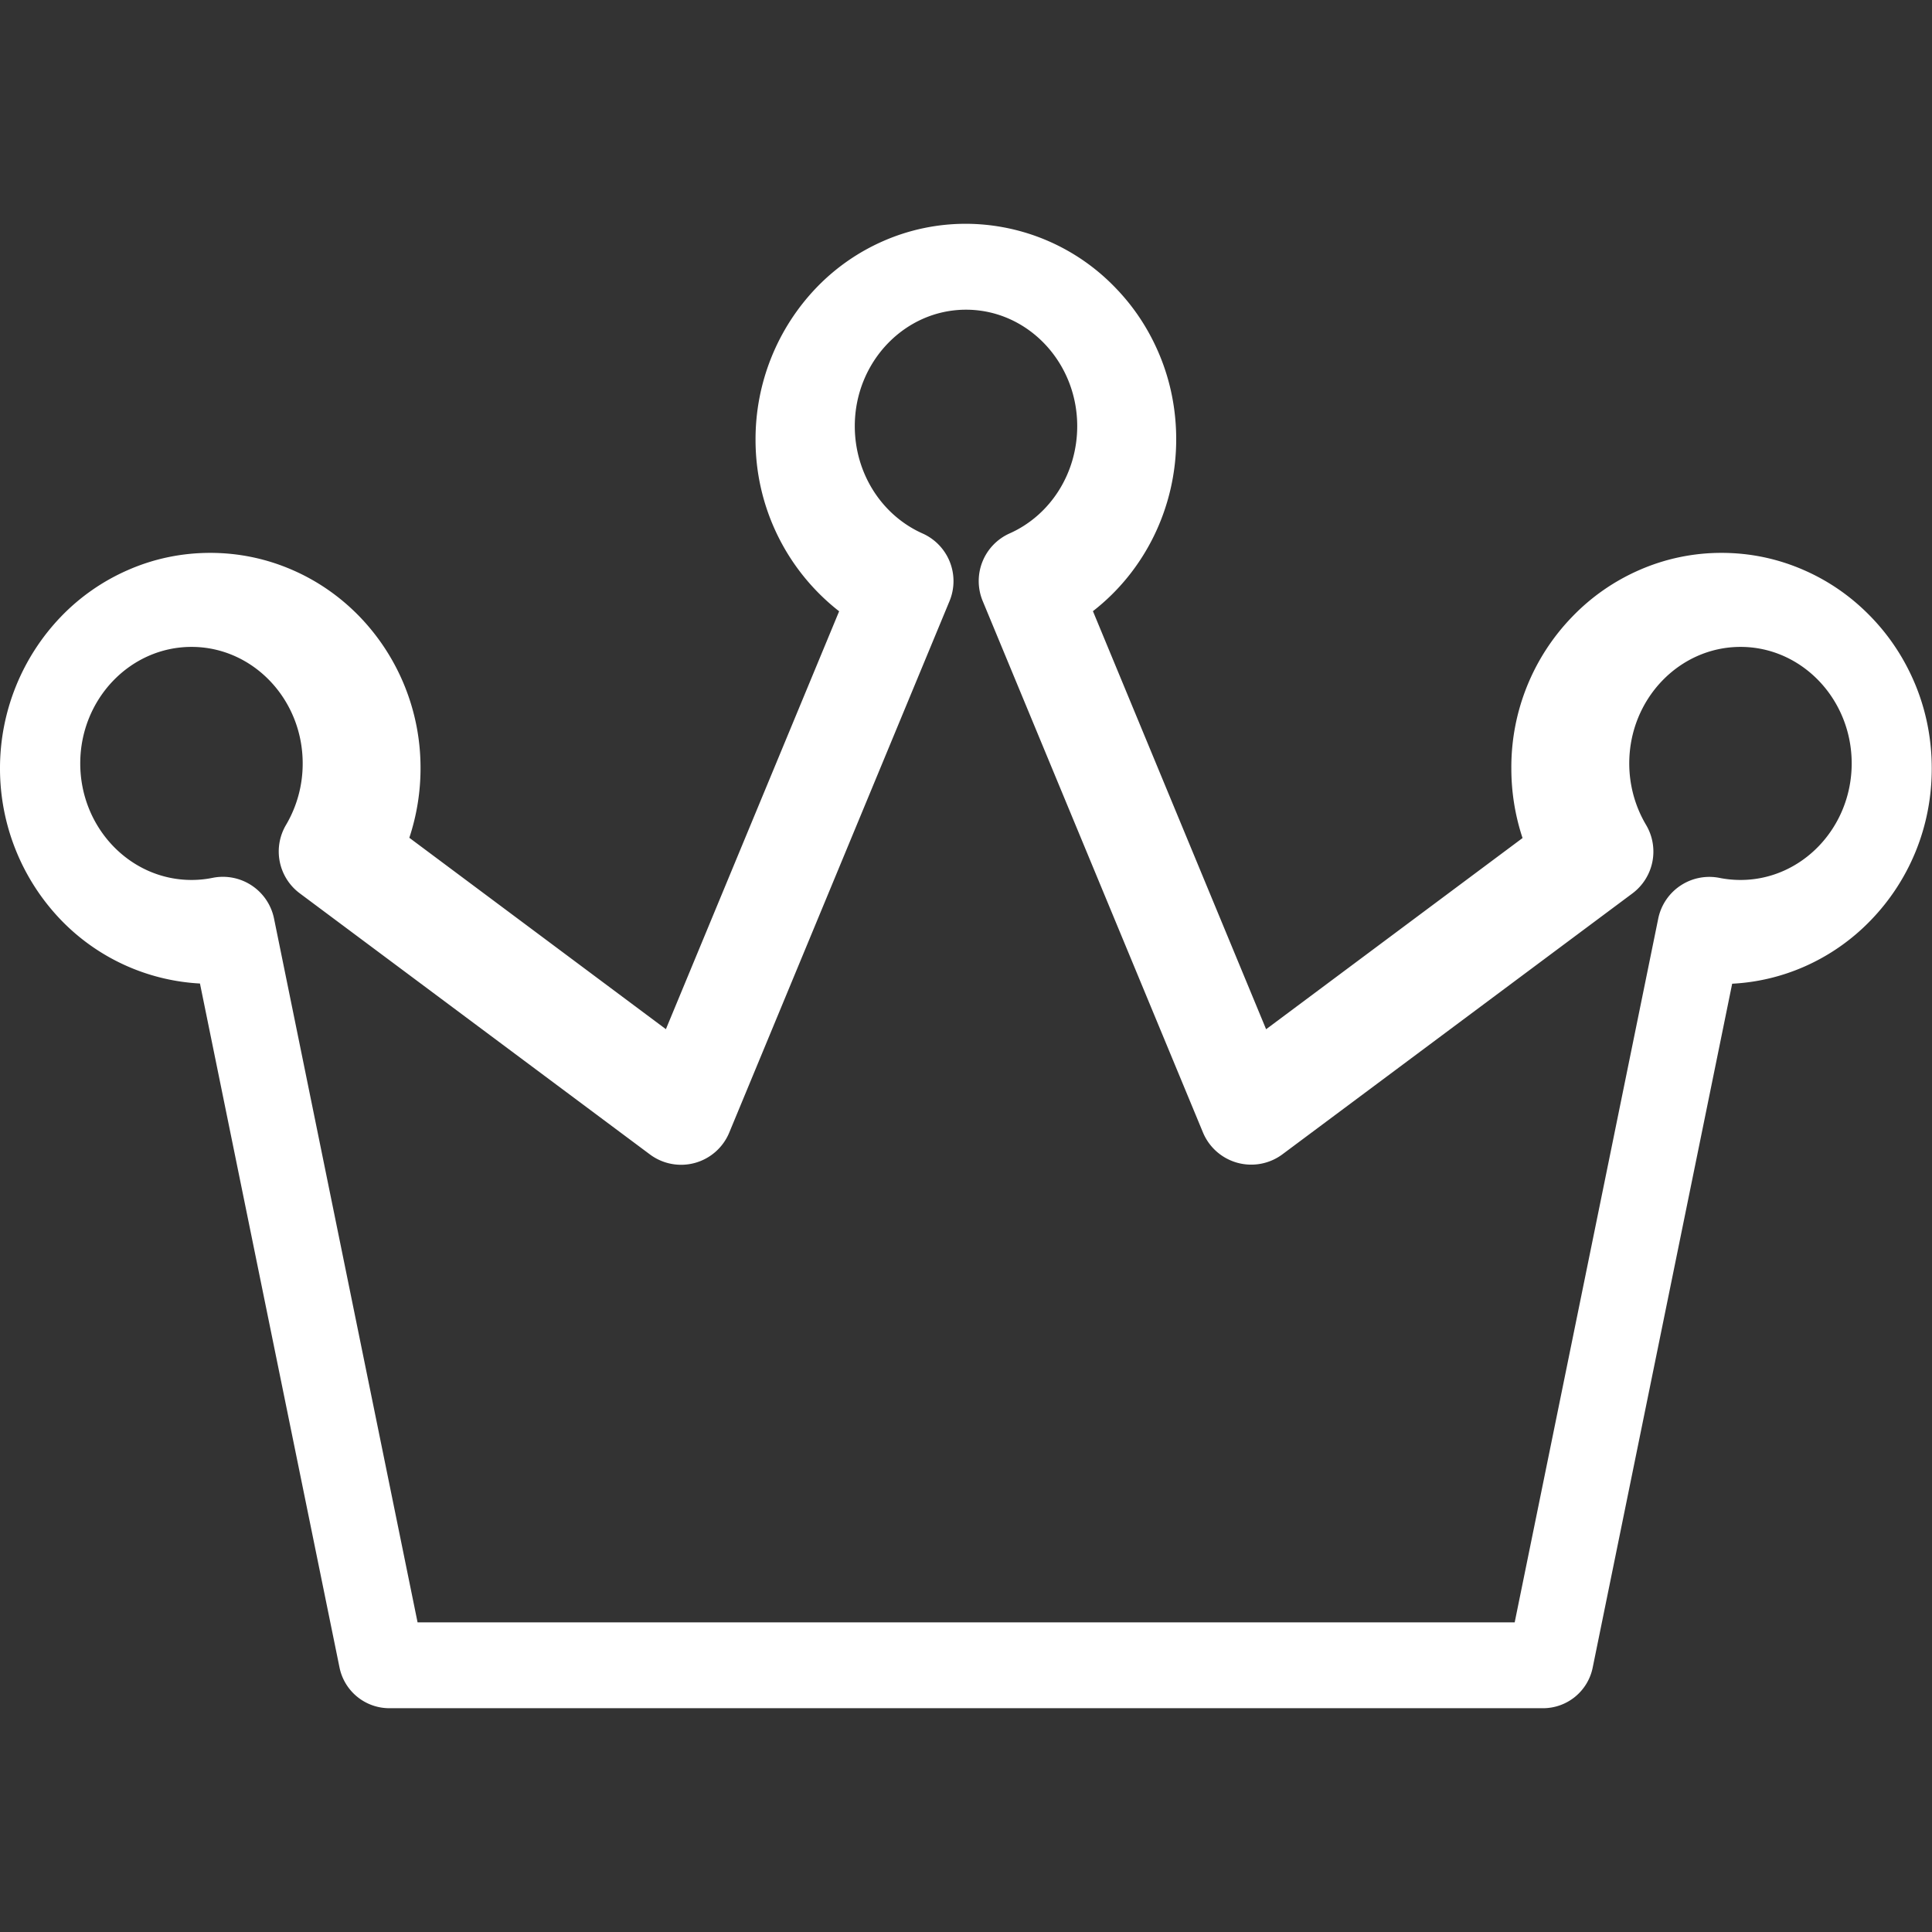 <?xml version="1.0" standalone="no"?><!DOCTYPE svg PUBLIC "-//W3C//DTD SVG 1.1//EN" "http://www.w3.org/Graphics/SVG/1.1/DTD/svg11.dtd"><svg t="1737553311587" class="icon" viewBox="0 0 1024 1024" version="1.1" xmlns="http://www.w3.org/2000/svg" p-id="33860" xmlns:xlink="http://www.w3.org/1999/xlink" width="120" height="120"><rect x="0" y="0" width="1024" height="1024" fill="#333333" stroke="none"/><path d="M817.766 905.387H206.336a26.965 26.965 0 0 1-26.385-21.572L105.984 521.284a110.592 110.592 0 0 1-73.626-33.621A115.849 115.849 0 0 1 0 407.245a116.019 116.019 0 0 1 32.358-80.452 110.592 110.592 0 0 1 35.43-24.644c13.824-6.076 28.535-9.114 43.657-9.114s29.833 3.072 43.657 9.114c13.312 5.803 25.225 14.097 35.465 24.644a115.371 115.371 0 0 1 32.324 80.452c0 12.595-2.048 25.02-5.939 36.796l135.987 101.444 91.819-221.491a115.2 115.2 0 0 1-44.305-91.17 116.019 116.019 0 0 1 32.358-80.452 110.592 110.592 0 0 1 35.43-24.644A108.715 108.715 0 0 1 512 118.613a110.285 110.285 0 0 1 79.087 33.792c10.206 10.479 18.125 22.665 23.723 36.284 5.734 13.995 8.602 28.877 8.602 44.169 0 36.284-16.725 69.803-44.134 91.068l91.785 221.594 135.919-101.342a116.975 116.975 0 0 1-5.939-36.898 114.517 114.517 0 0 1 32.324-80.452 110.831 110.831 0 0 1 35.396-24.644 108.1 108.1 0 0 1 43.725-9.148c15.121 0 29.798 3.072 43.657 9.148 13.278 5.803 25.19 14.097 35.396 24.644 10.206 10.513 18.125 22.699 23.723 36.284 5.734 13.995 8.602 28.877 8.602 44.169s-2.867 30.174-8.602 44.203a114.517 114.517 0 0 1-23.723 36.284 110.831 110.831 0 0 1-35.396 24.644 108.885 108.885 0 0 1-38.059 8.977l-73.933 362.496a26.863 26.863 0 0 1-26.385 21.504zM221.321 859.887H802.816l76.083-373.009a27.648 27.648 0 0 1 32.495-21.572c3.618 0.717 7.373 1.092 11.127 1.092 32.461 0 58.914-27.716 58.914-61.781 0-34.031-26.419-61.747-58.914-61.747s-58.982 27.716-58.982 61.747c0 11.571 3.106 22.801 8.909 32.597a27.682 27.682 0 0 1-7.236 36.318l-185.583 138.342a27.716 27.716 0 0 1-42.018-11.605l-116.77-281.737a27.648 27.648 0 0 1 14.268-35.806c21.811-9.728 35.84-32.051 35.84-56.866 0-34.031-26.419-61.713-58.948-61.713-32.495 0-58.948 27.716-58.948 61.713 0 24.849 14.131 47.172 35.942 56.9a27.648 27.648 0 0 1 14.268 35.84l-116.736 281.668a27.614 27.614 0 0 1-42.052 11.605l-185.617-138.411a27.648 27.648 0 0 1-7.236-36.284 63.829 63.829 0 0 0 8.806-32.563c0-34.031-26.419-61.747-58.914-61.747-32.529 0-58.982 27.716-58.982 61.747 0 34.065 26.419 61.781 58.982 61.781 3.755 0 7.509-0.375 11.196-1.126a27.648 27.648 0 0 1 32.529 21.572l76.083 373.043z" fill="#ffffff" p-id="33861"></path></svg>